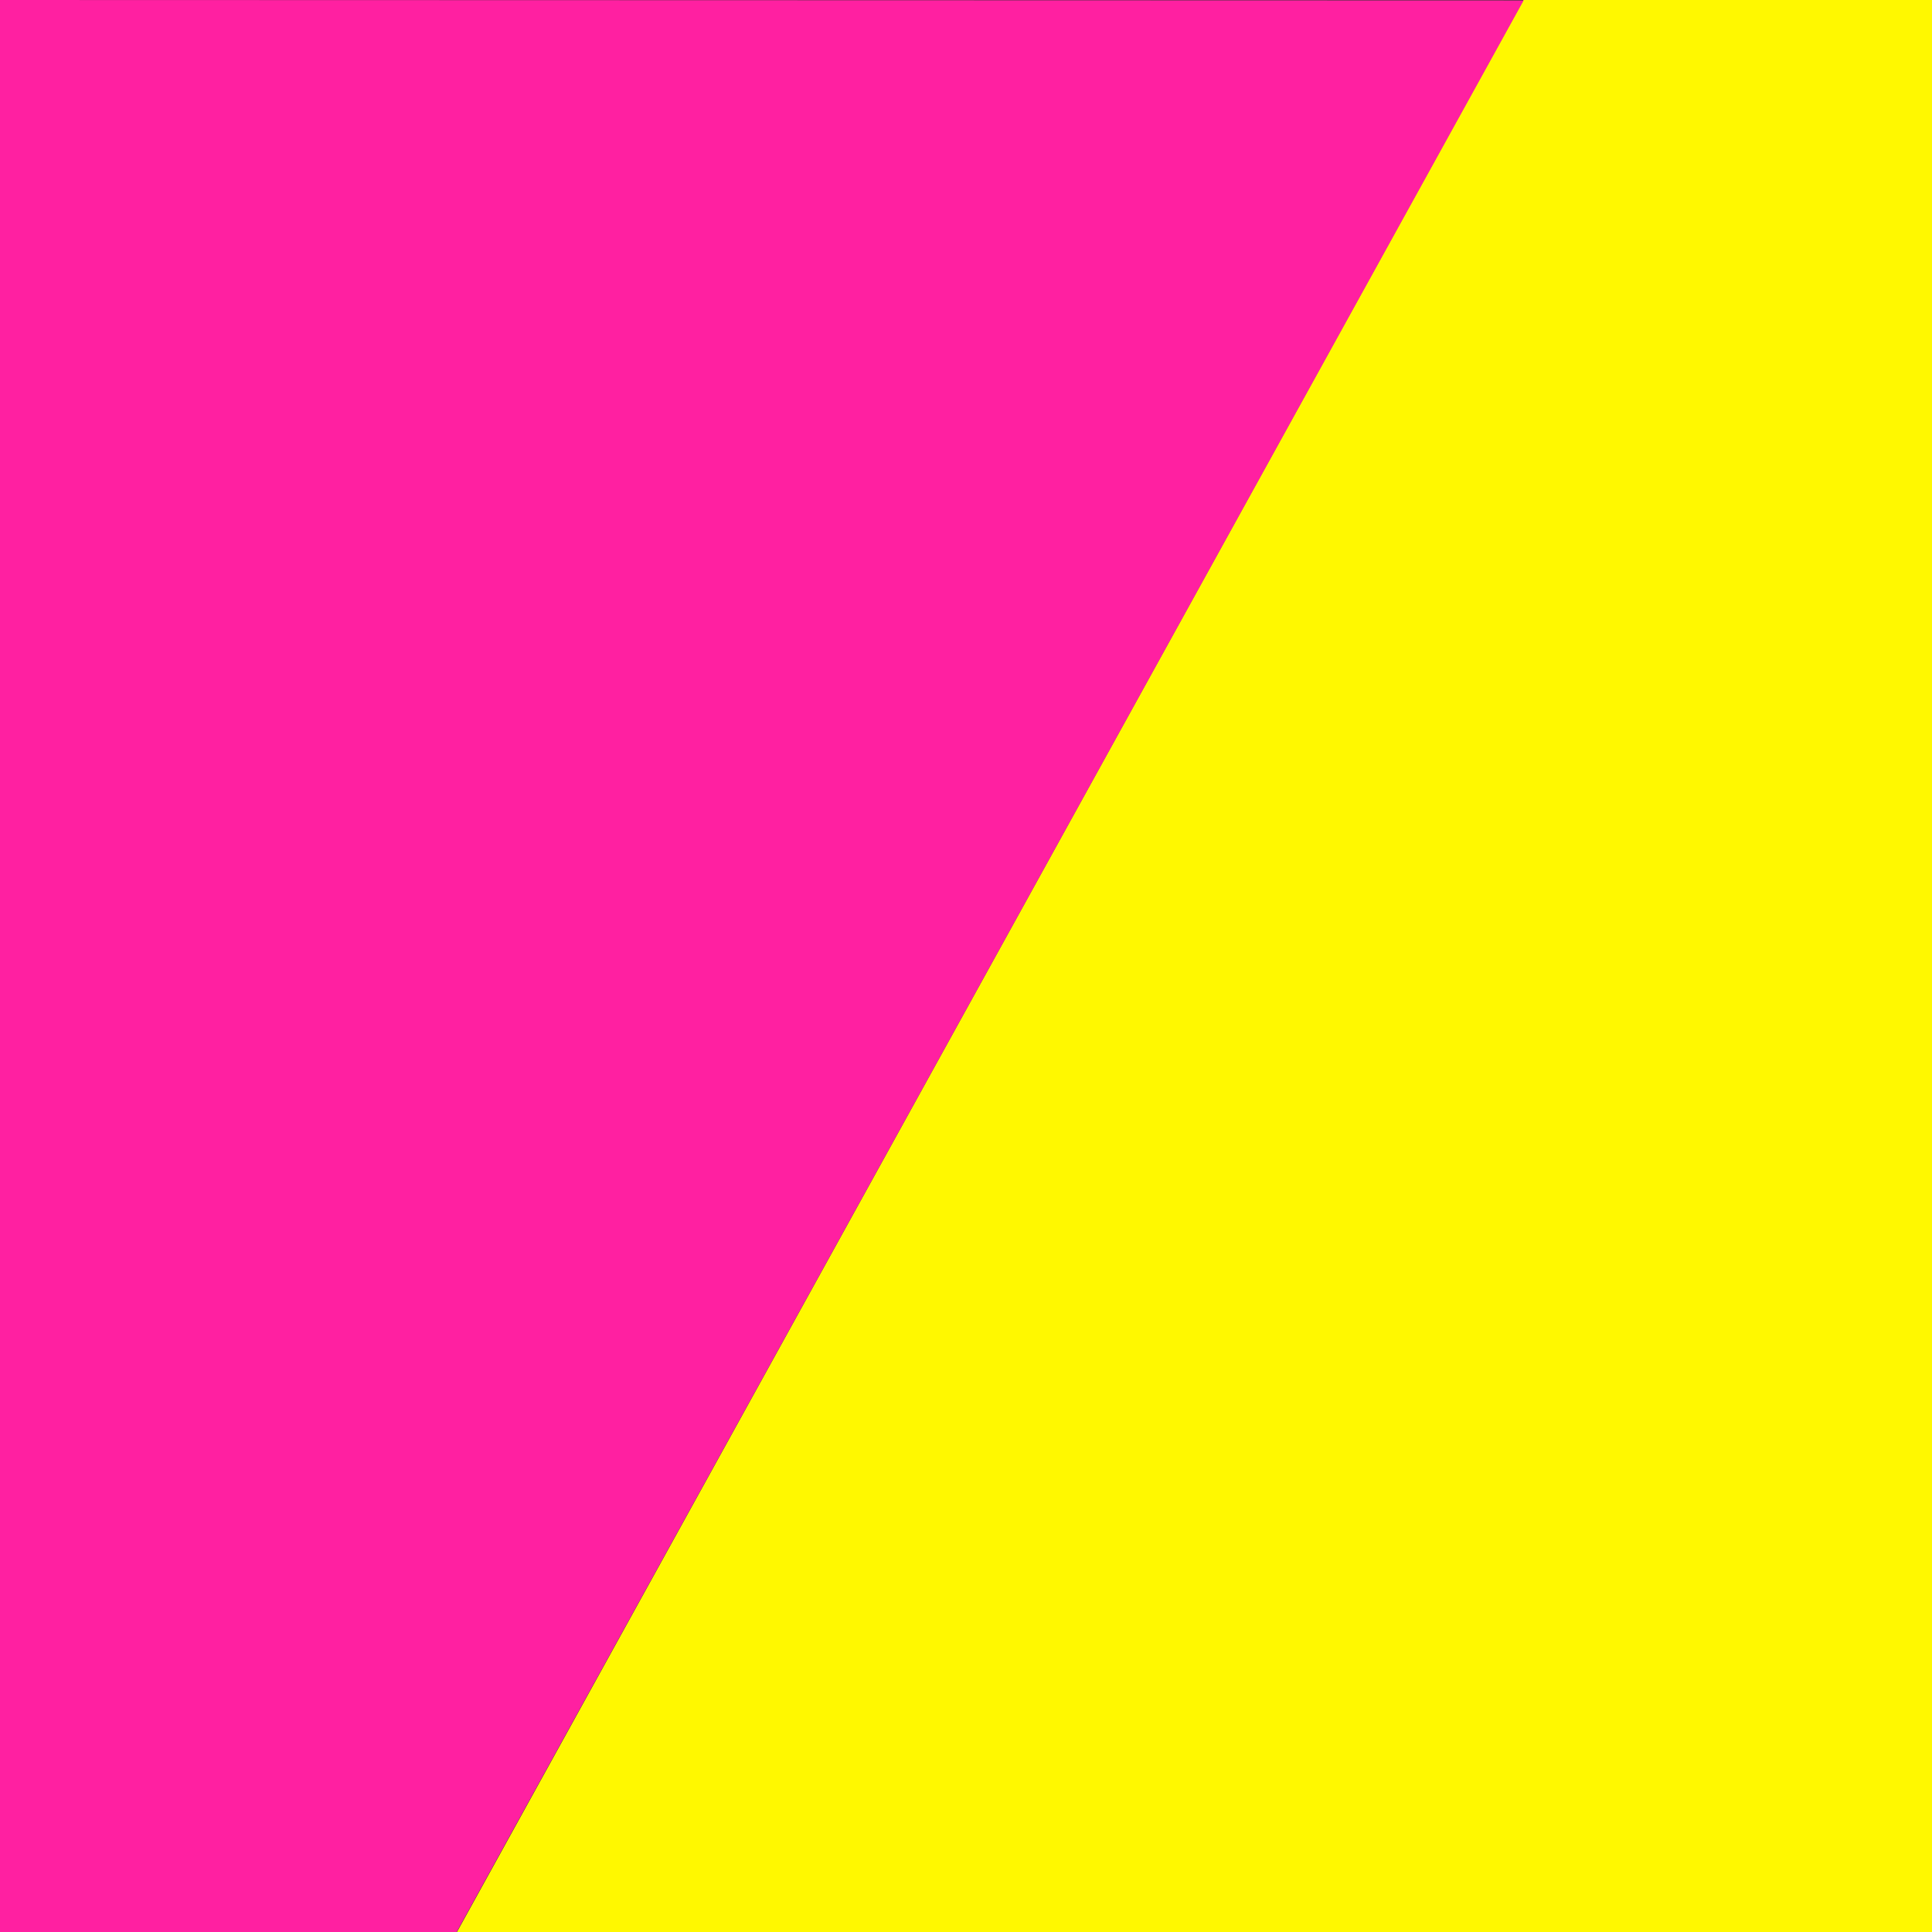 <svg id="eTzpKPrGoS01" xmlns="http://www.w3.org/2000/svg" xmlns:xlink="http://www.w3.org/1999/xlink" viewBox="0 0 300 300" shape-rendering="geometricPrecision" text-rendering="geometricPrecision"><rect x="0" y="0" width="300" height="300" fill="#333333" stroke="none"/><path d="M300,0v300h-229.042L236.561,0L300,0Z" fill="#fff800" stroke-width="0"/><polygon points="-109.881,-209.494 232.689,-201.105 265.45,-138.163 -0.662,0.345 -49.803,-94.068 -109.881,-209.494" transform="matrix(-.462 0.887-.887-.462 0 0.747)" fill="#ff20a1" stroke-width="0"/></svg>
